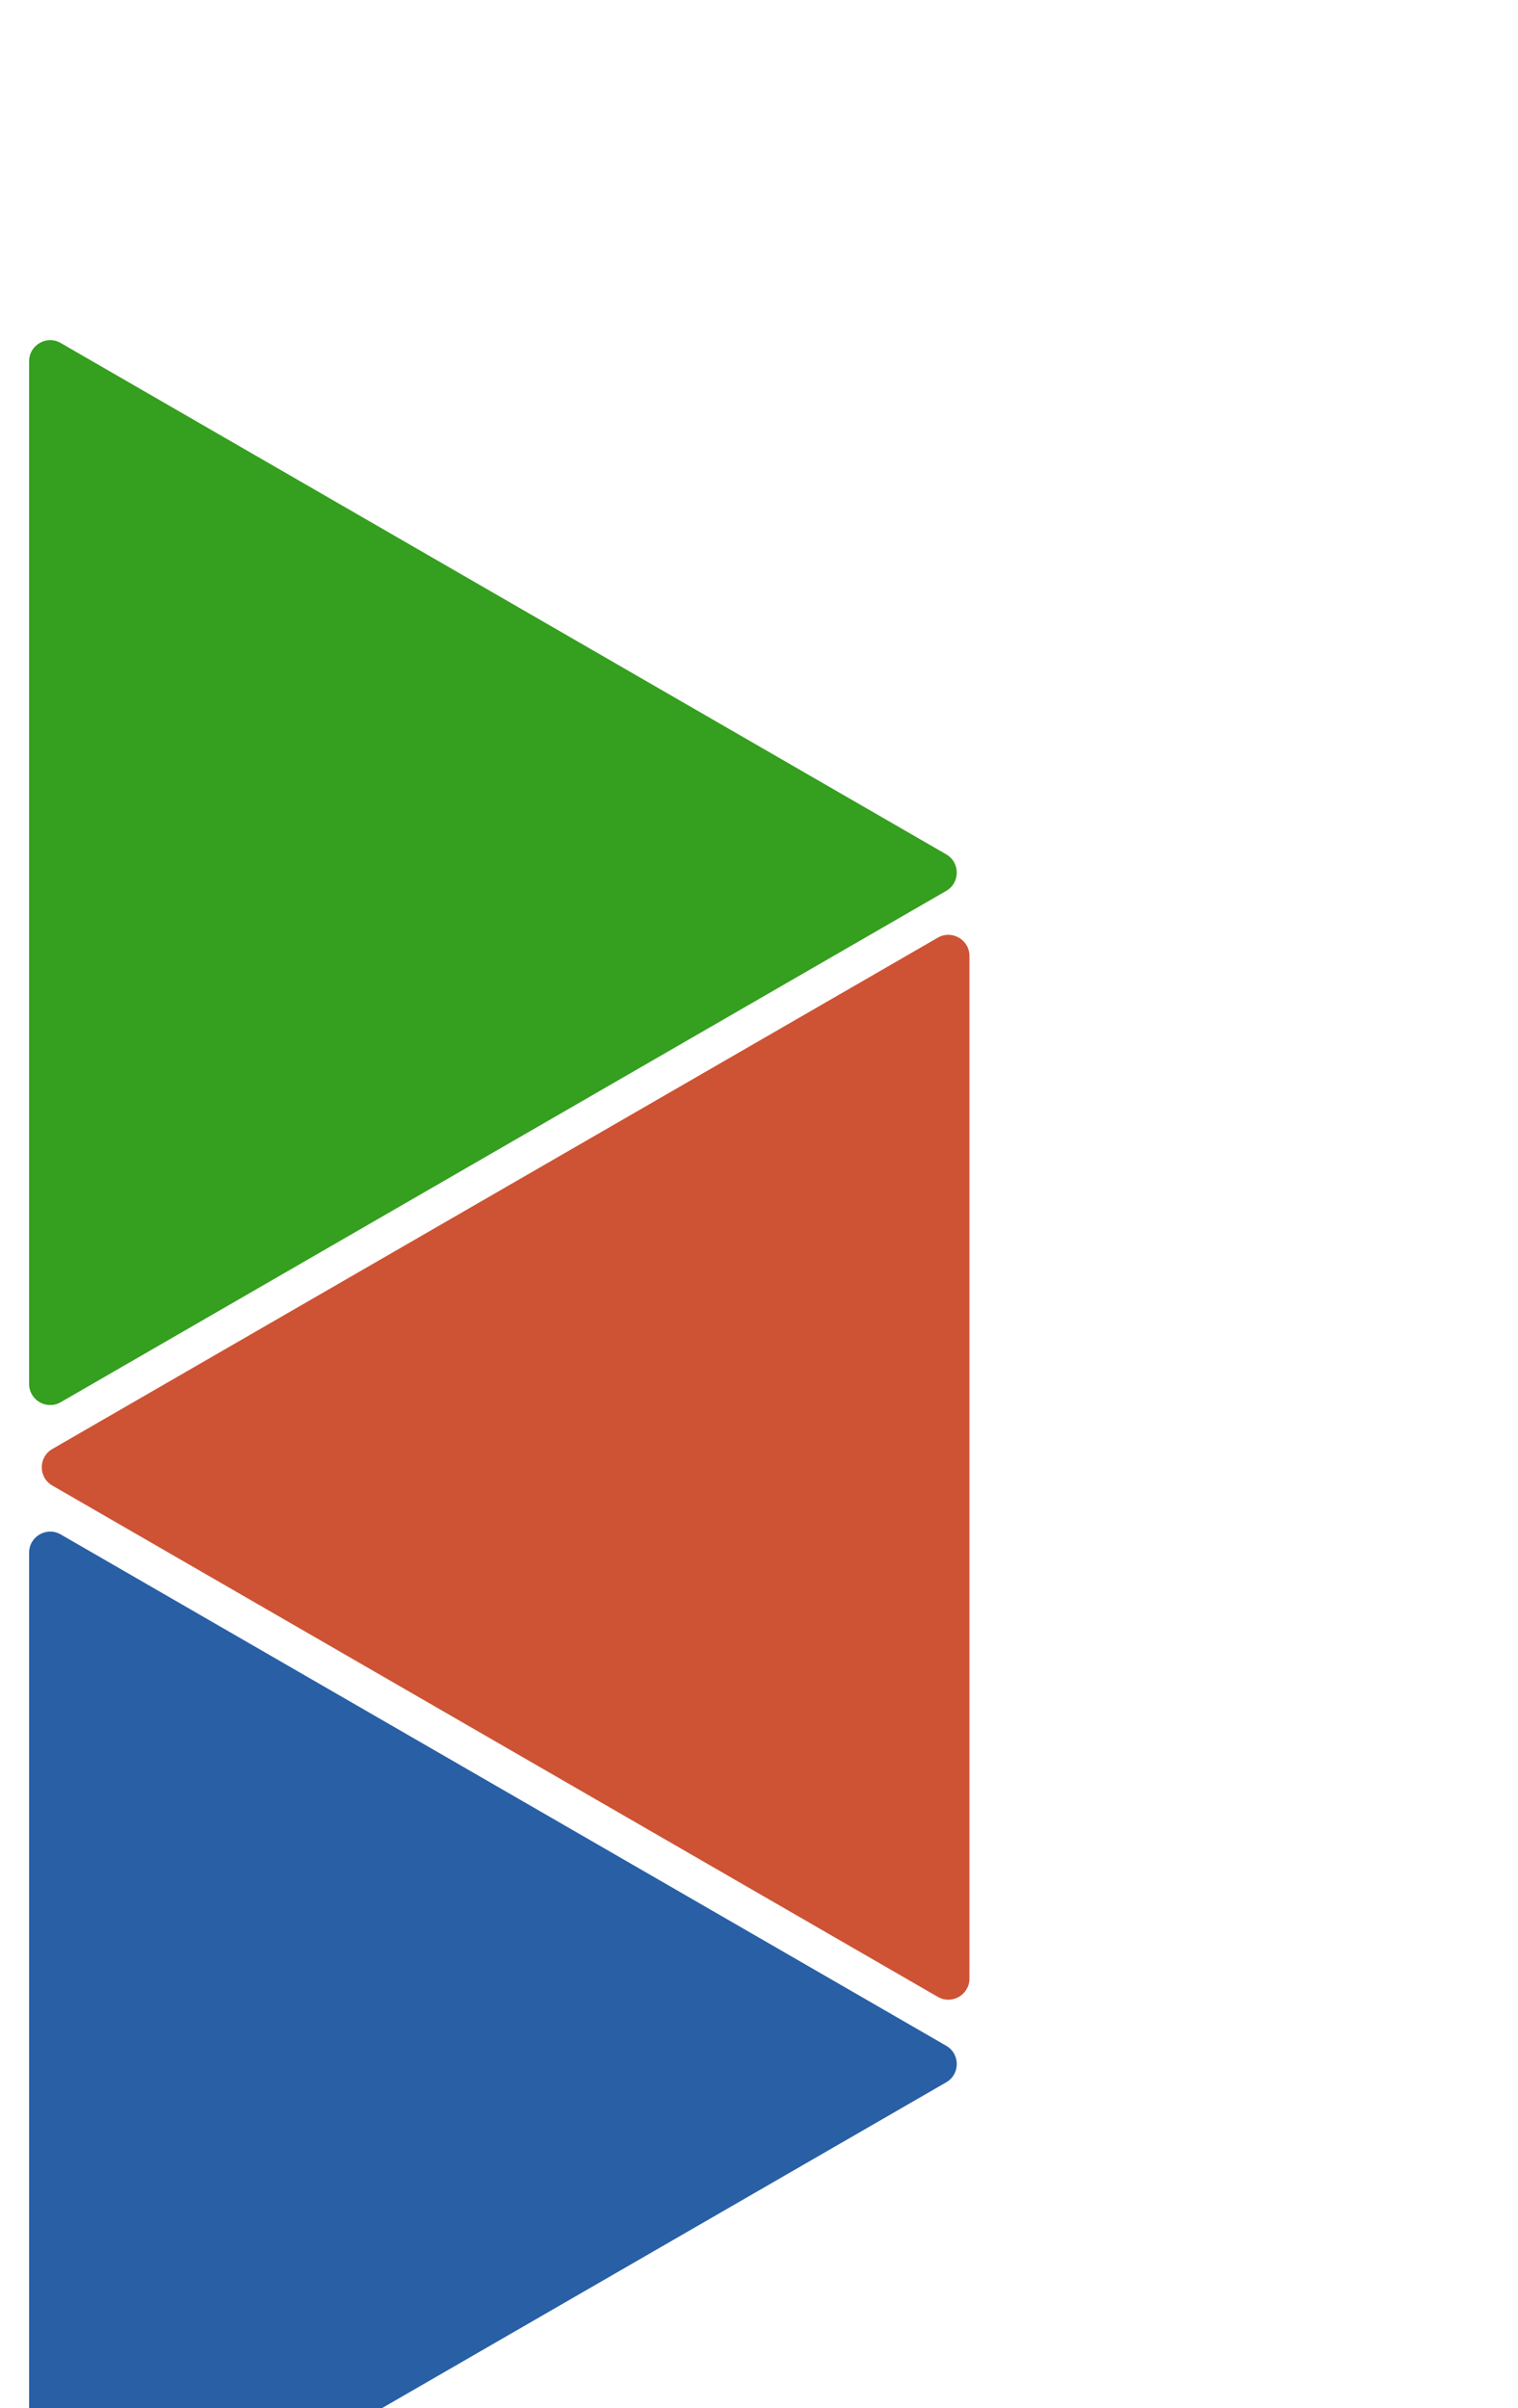 <svg width="720" height="1142" viewBox="0 0 720 1142" fill="none" xmlns="http://www.w3.org/2000/svg">
    <g filter="url(#filter0_d_1143_431)">
        <path d="M13.808 167.32C13.808 159.622 22.141 154.811 28.808 158.66L448.808 401.147C455.474 404.996 455.474 414.619 448.808 418.468L28.808 660.955C22.141 664.804 13.808 659.993 13.808 652.295L13.808 167.32Z" fill="#359F1F"/>
    </g>
    <g filter="url(#filter1_d_1143_431)">
        <path d="M13.808 732.32C13.808 724.622 22.141 719.811 28.808 723.66L448.808 966.147C455.474 969.996 455.474 979.619 448.808 983.468L28.808 1225.95C22.141 1229.8 13.808 1224.99 13.808 1217.29L13.808 732.32Z" fill="#285FA5"/>
    </g>
    <g filter="url(#filter2_d_1143_431)">
        <path d="M459.808 934.295C459.808 941.993 451.474 946.804 444.808 942.955L24.808 700.468C18.141 696.619 18.141 686.996 24.808 683.147L444.808 440.66C451.474 436.811 459.808 441.623 459.808 449.321L459.808 934.295Z" fill="#CD5334"/>
    </g>
    <defs>
        <filter id="filter0_d_1143_431" x="9.808" y="157.306" width="448" height="513.004" filterUnits="userSpaceOnUse" color-interpolation-filters="sRGB">
            <feFlood flood-opacity="0" result="BackgroundImageFix"/>
            <feColorMatrix in="SourceAlpha" type="matrix" values="0 0 0 0 0 0 0 0 0 0 0 0 0 0 0 0 0 0 127 0" result="hardAlpha"/>
            <feOffset dy="4"/>
            <feGaussianBlur stdDeviation="2"/>
            <feComposite in2="hardAlpha" operator="out"/>
            <feColorMatrix type="matrix" values="0 0 0 0 0 0 0 0 0 0 0 0 0 0 0 0 0 0 0.25 0"/>
            <feBlend mode="normal" in2="BackgroundImageFix" result="effect1_dropShadow_1143_431"/>
            <feBlend mode="normal" in="SourceGraphic" in2="effect1_dropShadow_1143_431" result="shape"/>
        </filter>
        <filter id="filter1_d_1143_431" x="9.808" y="722.306" width="448" height="513.004" filterUnits="userSpaceOnUse" color-interpolation-filters="sRGB">
            <feFlood flood-opacity="0" result="BackgroundImageFix"/>
            <feColorMatrix in="SourceAlpha" type="matrix" values="0 0 0 0 0 0 0 0 0 0 0 0 0 0 0 0 0 0 127 0" result="hardAlpha"/>
            <feOffset dy="4"/>
            <feGaussianBlur stdDeviation="2"/>
            <feComposite in2="hardAlpha" operator="out"/>
            <feColorMatrix type="matrix" values="0 0 0 0 0 0 0 0 0 0 0 0 0 0 0 0 0 0 0.25 0"/>
            <feBlend mode="normal" in2="BackgroundImageFix" result="effect1_dropShadow_1143_431"/>
            <feBlend mode="normal" in="SourceGraphic" in2="effect1_dropShadow_1143_431" result="shape"/>
        </filter>
        <filter id="filter2_d_1143_431" x="15.808" y="439.306" width="448" height="513.004" filterUnits="userSpaceOnUse" color-interpolation-filters="sRGB">
            <feFlood flood-opacity="0" result="BackgroundImageFix"/>
            <feColorMatrix in="SourceAlpha" type="matrix" values="0 0 0 0 0 0 0 0 0 0 0 0 0 0 0 0 0 0 127 0" result="hardAlpha"/>
            <feOffset dy="4"/>
            <feGaussianBlur stdDeviation="2"/>
            <feComposite in2="hardAlpha" operator="out"/>
            <feColorMatrix type="matrix" values="0 0 0 0 0 0 0 0 0 0 0 0 0 0 0 0 0 0 0.25 0"/>
            <feBlend mode="normal" in2="BackgroundImageFix" result="effect1_dropShadow_1143_431"/>
            <feBlend mode="normal" in="SourceGraphic" in2="effect1_dropShadow_1143_431" result="shape"/>
        </filter>
    </defs>
</svg>
